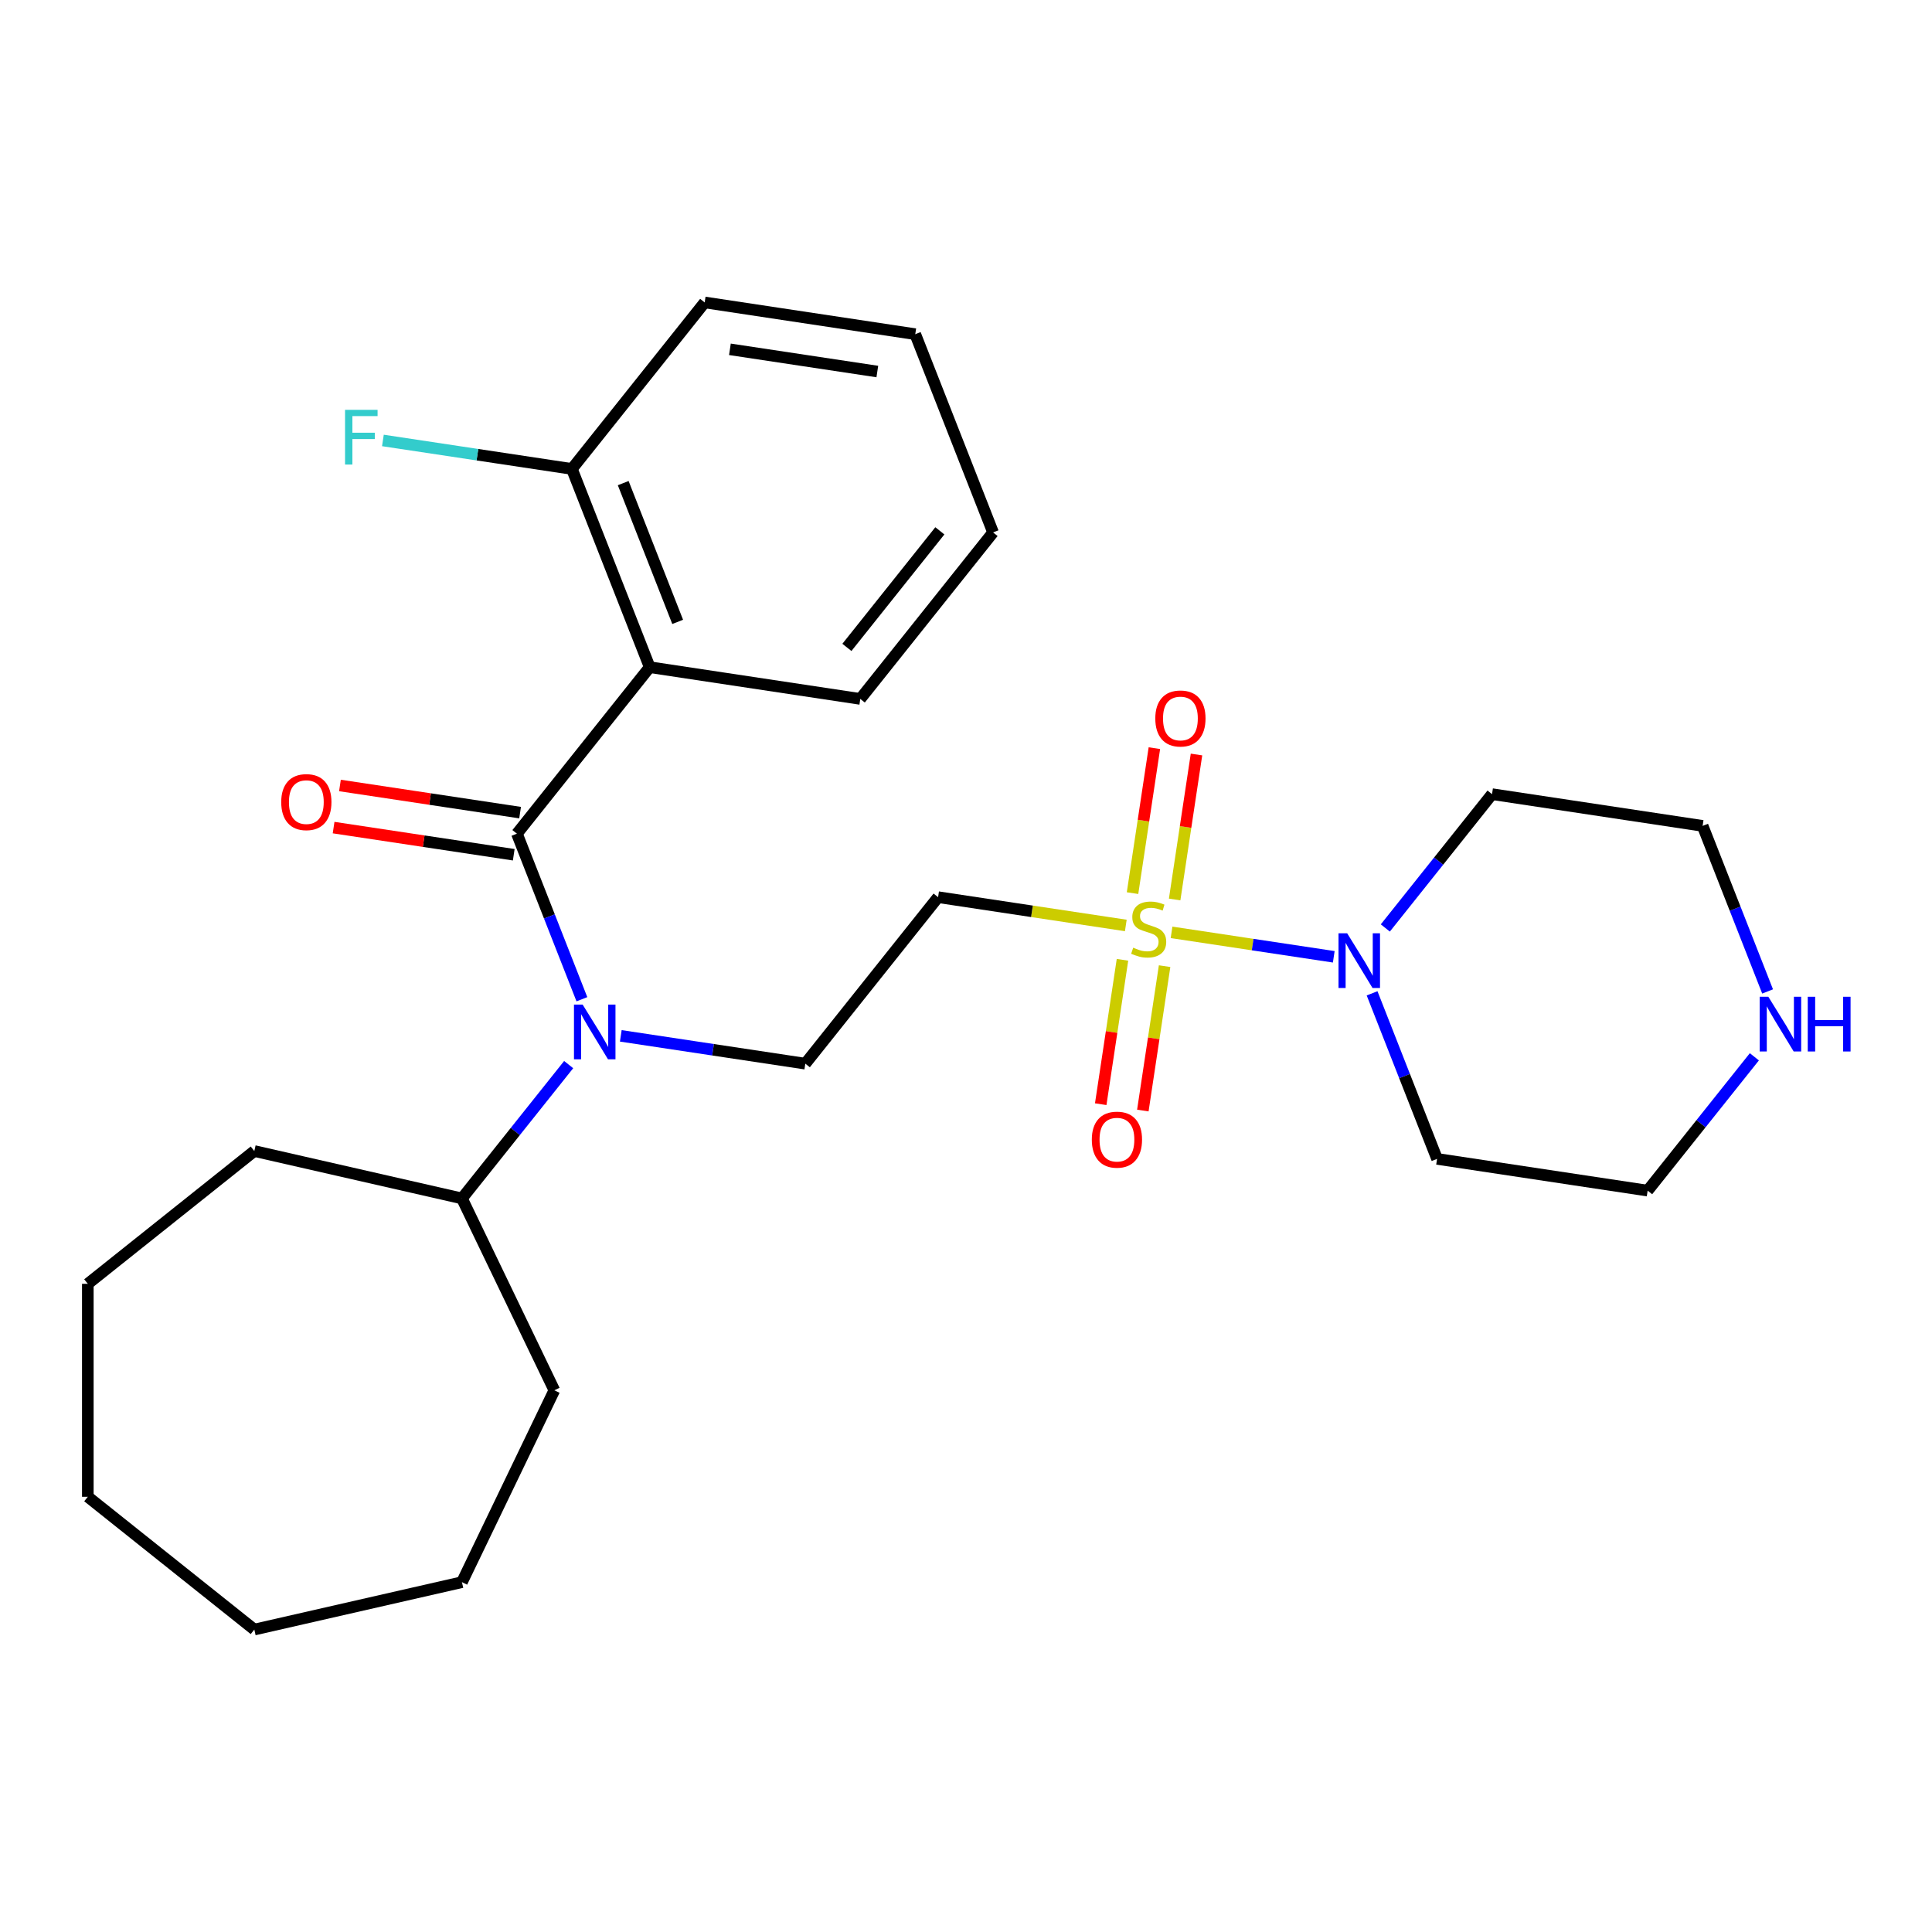 <?xml version='1.0' encoding='iso-8859-1'?>
<svg version='1.1' baseProfile='full'
              xmlns='http://www.w3.org/2000/svg'
                      xmlns:rdkit='http://www.rdkit.org/xml'
                      xmlns:xlink='http://www.w3.org/1999/xlink'
                  xml:space='preserve'
width='1000px' height='1000px' viewBox='0 0 1000 1000'>
<!-- END OF HEADER -->
<rect style='opacity:1.0;fill:#FFFFFF;stroke:none' width='1000' height='1000' x='0' y='0'> </rect>
<path class='bond-2' d='M 606.388,482.583 L 648.371,488.911' style='fill:none;fill-rule:evenodd;stroke:#CCCC00;stroke-width:6px;stroke-linecap:butt;stroke-linejoin:miter;stroke-opacity:1' />
<path class='bond-2' d='M 648.371,488.911 L 690.354,495.239' style='fill:none;fill-rule:evenodd;stroke:#0000FF;stroke-width:6px;stroke-linecap:butt;stroke-linejoin:miter;stroke-opacity:1' />
<path class='bond-4' d='M 582.716,479.016 L 534.135,471.693' style='fill:none;fill-rule:evenodd;stroke:#CCCC00;stroke-width:6px;stroke-linecap:butt;stroke-linejoin:miter;stroke-opacity:1' />
<path class='bond-4' d='M 534.135,471.693 L 485.554,464.371' style='fill:none;fill-rule:evenodd;stroke:#000000;stroke-width:6px;stroke-linecap:butt;stroke-linejoin:miter;stroke-opacity:1' />
<path class='bond-6' d='M 607.995,465.567 L 613.65,428.05' style='fill:none;fill-rule:evenodd;stroke:#CCCC00;stroke-width:6px;stroke-linecap:butt;stroke-linejoin:miter;stroke-opacity:1' />
<path class='bond-6' d='M 613.65,428.05 L 619.305,390.533' style='fill:none;fill-rule:evenodd;stroke:#FF0000;stroke-width:6px;stroke-linecap:butt;stroke-linejoin:miter;stroke-opacity:1' />
<path class='bond-6' d='M 586.196,462.281 L 591.85,424.764' style='fill:none;fill-rule:evenodd;stroke:#CCCC00;stroke-width:6px;stroke-linecap:butt;stroke-linejoin:miter;stroke-opacity:1' />
<path class='bond-6' d='M 591.85,424.764 L 597.505,387.247' style='fill:none;fill-rule:evenodd;stroke:#FF0000;stroke-width:6px;stroke-linecap:butt;stroke-linejoin:miter;stroke-opacity:1' />
<path class='bond-7' d='M 580.994,496.792 L 575.362,534.159' style='fill:none;fill-rule:evenodd;stroke:#CCCC00;stroke-width:6px;stroke-linecap:butt;stroke-linejoin:miter;stroke-opacity:1' />
<path class='bond-7' d='M 575.362,534.159 L 569.73,571.525' style='fill:none;fill-rule:evenodd;stroke:#FF0000;stroke-width:6px;stroke-linecap:butt;stroke-linejoin:miter;stroke-opacity:1' />
<path class='bond-7' d='M 602.794,500.078 L 597.162,537.444' style='fill:none;fill-rule:evenodd;stroke:#CCCC00;stroke-width:6px;stroke-linecap:butt;stroke-linejoin:miter;stroke-opacity:1' />
<path class='bond-7' d='M 597.162,537.444 L 591.529,574.811' style='fill:none;fill-rule:evenodd;stroke:#FF0000;stroke-width:6px;stroke-linecap:butt;stroke-linejoin:miter;stroke-opacity:1' />
<path class='bond-0' d='M 267.557,431.513 L 284.373,474.36' style='fill:none;fill-rule:evenodd;stroke:#000000;stroke-width:6px;stroke-linecap:butt;stroke-linejoin:miter;stroke-opacity:1' />
<path class='bond-0' d='M 284.373,474.36 L 301.189,517.207' style='fill:none;fill-rule:evenodd;stroke:#0000FF;stroke-width:6px;stroke-linecap:butt;stroke-linejoin:miter;stroke-opacity:1' />
<path class='bond-1' d='M 267.557,431.513 L 336.284,345.332' style='fill:none;fill-rule:evenodd;stroke:#000000;stroke-width:6px;stroke-linecap:butt;stroke-linejoin:miter;stroke-opacity:1' />
<path class='bond-9' d='M 269.2,420.613 L 222.578,413.586' style='fill:none;fill-rule:evenodd;stroke:#000000;stroke-width:6px;stroke-linecap:butt;stroke-linejoin:miter;stroke-opacity:1' />
<path class='bond-9' d='M 222.578,413.586 L 175.957,406.559' style='fill:none;fill-rule:evenodd;stroke:#FF0000;stroke-width:6px;stroke-linecap:butt;stroke-linejoin:miter;stroke-opacity:1' />
<path class='bond-9' d='M 265.914,442.413 L 219.293,435.386' style='fill:none;fill-rule:evenodd;stroke:#000000;stroke-width:6px;stroke-linecap:butt;stroke-linejoin:miter;stroke-opacity:1' />
<path class='bond-9' d='M 219.293,435.386 L 172.671,428.359' style='fill:none;fill-rule:evenodd;stroke:#FF0000;stroke-width:6px;stroke-linecap:butt;stroke-linejoin:miter;stroke-opacity:1' />
<path class='bond-8' d='M 336.284,345.332 L 296.013,242.722' style='fill:none;fill-rule:evenodd;stroke:#000000;stroke-width:6px;stroke-linecap:butt;stroke-linejoin:miter;stroke-opacity:1' />
<path class='bond-8' d='M 350.765,321.886 L 322.575,250.059' style='fill:none;fill-rule:evenodd;stroke:#000000;stroke-width:6px;stroke-linecap:butt;stroke-linejoin:miter;stroke-opacity:1' />
<path class='bond-15' d='M 336.284,345.332 L 445.282,361.761' style='fill:none;fill-rule:evenodd;stroke:#000000;stroke-width:6px;stroke-linecap:butt;stroke-linejoin:miter;stroke-opacity:1' />
<path class='bond-12' d='M 717.04,480.313 L 744.659,445.68' style='fill:none;fill-rule:evenodd;stroke:#0000FF;stroke-width:6px;stroke-linecap:butt;stroke-linejoin:miter;stroke-opacity:1' />
<path class='bond-12' d='M 744.659,445.68 L 772.277,411.047' style='fill:none;fill-rule:evenodd;stroke:#000000;stroke-width:6px;stroke-linecap:butt;stroke-linejoin:miter;stroke-opacity:1' />
<path class='bond-13' d='M 710.189,514.144 L 727.005,556.991' style='fill:none;fill-rule:evenodd;stroke:#0000FF;stroke-width:6px;stroke-linecap:butt;stroke-linejoin:miter;stroke-opacity:1' />
<path class='bond-13' d='M 727.005,556.991 L 743.822,599.838' style='fill:none;fill-rule:evenodd;stroke:#000000;stroke-width:6px;stroke-linecap:butt;stroke-linejoin:miter;stroke-opacity:1' />
<path class='bond-3' d='M 321.324,536.157 L 369.075,543.354' style='fill:none;fill-rule:evenodd;stroke:#0000FF;stroke-width:6px;stroke-linecap:butt;stroke-linejoin:miter;stroke-opacity:1' />
<path class='bond-3' d='M 369.075,543.354 L 416.827,550.552' style='fill:none;fill-rule:evenodd;stroke:#000000;stroke-width:6px;stroke-linecap:butt;stroke-linejoin:miter;stroke-opacity:1' />
<path class='bond-11' d='M 294.338,551.038 L 266.72,585.671' style='fill:none;fill-rule:evenodd;stroke:#0000FF;stroke-width:6px;stroke-linecap:butt;stroke-linejoin:miter;stroke-opacity:1' />
<path class='bond-11' d='M 266.72,585.671 L 239.101,620.304' style='fill:none;fill-rule:evenodd;stroke:#000000;stroke-width:6px;stroke-linecap:butt;stroke-linejoin:miter;stroke-opacity:1' />
<path class='bond-5' d='M 485.554,464.371 L 416.827,550.552' style='fill:none;fill-rule:evenodd;stroke:#000000;stroke-width:6px;stroke-linecap:butt;stroke-linejoin:miter;stroke-opacity:1' />
<path class='bond-14' d='M 296.013,242.722 L 247.101,235.35' style='fill:none;fill-rule:evenodd;stroke:#000000;stroke-width:6px;stroke-linecap:butt;stroke-linejoin:miter;stroke-opacity:1' />
<path class='bond-14' d='M 247.101,235.35 L 198.19,227.978' style='fill:none;fill-rule:evenodd;stroke:#33CCCC;stroke-width:6px;stroke-linecap:butt;stroke-linejoin:miter;stroke-opacity:1' />
<path class='bond-18' d='M 296.013,242.722 L 364.739,156.541' style='fill:none;fill-rule:evenodd;stroke:#000000;stroke-width:6px;stroke-linecap:butt;stroke-linejoin:miter;stroke-opacity:1' />
<path class='bond-10' d='M 908.057,547.002 L 880.439,581.634' style='fill:none;fill-rule:evenodd;stroke:#0000FF;stroke-width:6px;stroke-linecap:butt;stroke-linejoin:miter;stroke-opacity:1' />
<path class='bond-10' d='M 880.439,581.634 L 852.82,616.267' style='fill:none;fill-rule:evenodd;stroke:#000000;stroke-width:6px;stroke-linecap:butt;stroke-linejoin:miter;stroke-opacity:1' />
<path class='bond-27' d='M 914.908,513.17 L 898.092,470.323' style='fill:none;fill-rule:evenodd;stroke:#0000FF;stroke-width:6px;stroke-linecap:butt;stroke-linejoin:miter;stroke-opacity:1' />
<path class='bond-27' d='M 898.092,470.323 L 881.276,427.476' style='fill:none;fill-rule:evenodd;stroke:#000000;stroke-width:6px;stroke-linecap:butt;stroke-linejoin:miter;stroke-opacity:1' />
<path class='bond-19' d='M 239.101,620.304 L 286.928,719.617' style='fill:none;fill-rule:evenodd;stroke:#000000;stroke-width:6px;stroke-linecap:butt;stroke-linejoin:miter;stroke-opacity:1' />
<path class='bond-20' d='M 239.101,620.304 L 131.635,595.775' style='fill:none;fill-rule:evenodd;stroke:#000000;stroke-width:6px;stroke-linecap:butt;stroke-linejoin:miter;stroke-opacity:1' />
<path class='bond-16' d='M 772.277,411.047 L 881.276,427.476' style='fill:none;fill-rule:evenodd;stroke:#000000;stroke-width:6px;stroke-linecap:butt;stroke-linejoin:miter;stroke-opacity:1' />
<path class='bond-17' d='M 743.822,599.838 L 852.82,616.267' style='fill:none;fill-rule:evenodd;stroke:#000000;stroke-width:6px;stroke-linecap:butt;stroke-linejoin:miter;stroke-opacity:1' />
<path class='bond-21' d='M 445.282,361.761 L 514.009,275.58' style='fill:none;fill-rule:evenodd;stroke:#000000;stroke-width:6px;stroke-linecap:butt;stroke-linejoin:miter;stroke-opacity:1' />
<path class='bond-21' d='M 438.355,335.088 L 486.464,274.762' style='fill:none;fill-rule:evenodd;stroke:#000000;stroke-width:6px;stroke-linecap:butt;stroke-linejoin:miter;stroke-opacity:1' />
<path class='bond-29' d='M 364.739,156.541 L 473.738,172.97' style='fill:none;fill-rule:evenodd;stroke:#000000;stroke-width:6px;stroke-linecap:butt;stroke-linejoin:miter;stroke-opacity:1' />
<path class='bond-29' d='M 377.803,180.805 L 454.102,192.306' style='fill:none;fill-rule:evenodd;stroke:#000000;stroke-width:6px;stroke-linecap:butt;stroke-linejoin:miter;stroke-opacity:1' />
<path class='bond-23' d='M 286.928,719.617 L 239.101,818.93' style='fill:none;fill-rule:evenodd;stroke:#000000;stroke-width:6px;stroke-linecap:butt;stroke-linejoin:miter;stroke-opacity:1' />
<path class='bond-24' d='M 131.635,595.775 L 45.455,664.502' style='fill:none;fill-rule:evenodd;stroke:#000000;stroke-width:6px;stroke-linecap:butt;stroke-linejoin:miter;stroke-opacity:1' />
<path class='bond-22' d='M 514.009,275.58 L 473.738,172.97' style='fill:none;fill-rule:evenodd;stroke:#000000;stroke-width:6px;stroke-linecap:butt;stroke-linejoin:miter;stroke-opacity:1' />
<path class='bond-25' d='M 239.101,818.93 L 131.635,843.459' style='fill:none;fill-rule:evenodd;stroke:#000000;stroke-width:6px;stroke-linecap:butt;stroke-linejoin:miter;stroke-opacity:1' />
<path class='bond-26' d='M 45.455,664.502 L 45.455,774.732' style='fill:none;fill-rule:evenodd;stroke:#000000;stroke-width:6px;stroke-linecap:butt;stroke-linejoin:miter;stroke-opacity:1' />
<path class='bond-28' d='M 131.635,843.459 L 45.455,774.732' style='fill:none;fill-rule:evenodd;stroke:#000000;stroke-width:6px;stroke-linecap:butt;stroke-linejoin:miter;stroke-opacity:1' />
<path  class='atom-0' d='M 586.552 490.519
Q 586.872 490.639, 588.192 491.199
Q 589.512 491.759, 590.952 492.119
Q 592.432 492.439, 593.872 492.439
Q 596.552 492.439, 598.112 491.159
Q 599.672 489.839, 599.672 487.559
Q 599.672 485.999, 598.872 485.039
Q 598.112 484.079, 596.912 483.559
Q 595.712 483.039, 593.712 482.439
Q 591.192 481.679, 589.672 480.959
Q 588.192 480.239, 587.112 478.719
Q 586.072 477.199, 586.072 474.639
Q 586.072 471.079, 588.472 468.879
Q 590.912 466.679, 595.712 466.679
Q 598.992 466.679, 602.712 468.239
L 601.792 471.319
Q 598.392 469.919, 595.832 469.919
Q 593.072 469.919, 591.552 471.079
Q 590.032 472.199, 590.072 474.159
Q 590.072 475.679, 590.832 476.599
Q 591.632 477.519, 592.752 478.039
Q 593.912 478.559, 595.832 479.159
Q 598.392 479.959, 599.912 480.759
Q 601.432 481.559, 602.512 483.199
Q 603.632 484.799, 603.632 487.559
Q 603.632 491.479, 600.992 493.599
Q 598.392 495.679, 594.032 495.679
Q 591.512 495.679, 589.592 495.119
Q 587.712 494.599, 585.472 493.679
L 586.552 490.519
' fill='#CCCC00'/>
<path  class='atom-3' d='M 697.29 483.068
L 706.57 498.068
Q 707.49 499.548, 708.97 502.228
Q 710.45 504.908, 710.53 505.068
L 710.53 483.068
L 714.29 483.068
L 714.29 511.388
L 710.41 511.388
L 700.45 494.988
Q 699.29 493.068, 698.05 490.868
Q 696.85 488.668, 696.49 487.988
L 696.49 511.388
L 692.81 511.388
L 692.81 483.068
L 697.29 483.068
' fill='#0000FF'/>
<path  class='atom-4' d='M 301.568 519.963
L 310.848 534.963
Q 311.768 536.443, 313.248 539.123
Q 314.728 541.803, 314.808 541.963
L 314.808 519.963
L 318.568 519.963
L 318.568 548.283
L 314.688 548.283
L 304.728 531.883
Q 303.568 529.963, 302.328 527.763
Q 301.128 525.563, 300.768 524.883
L 300.768 548.283
L 297.088 548.283
L 297.088 519.963
L 301.568 519.963
' fill='#0000FF'/>
<path  class='atom-7' d='M 597.981 371.881
Q 597.981 365.081, 601.341 361.281
Q 604.701 357.481, 610.981 357.481
Q 617.261 357.481, 620.621 361.281
Q 623.981 365.081, 623.981 371.881
Q 623.981 378.761, 620.581 382.681
Q 617.181 386.561, 610.981 386.561
Q 604.741 386.561, 601.341 382.681
Q 597.981 378.801, 597.981 371.881
M 610.981 383.361
Q 615.301 383.361, 617.621 380.481
Q 619.981 377.561, 619.981 371.881
Q 619.981 366.321, 617.621 363.521
Q 615.301 360.681, 610.981 360.681
Q 606.661 360.681, 604.301 363.481
Q 601.981 366.281, 601.981 371.881
Q 601.981 377.601, 604.301 380.481
Q 606.661 383.361, 610.981 383.361
' fill='#FF0000'/>
<path  class='atom-8' d='M 565.123 589.878
Q 565.123 583.078, 568.483 579.278
Q 571.843 575.478, 578.123 575.478
Q 584.403 575.478, 587.763 579.278
Q 591.123 583.078, 591.123 589.878
Q 591.123 596.758, 587.723 600.678
Q 584.323 604.558, 578.123 604.558
Q 571.883 604.558, 568.483 600.678
Q 565.123 596.798, 565.123 589.878
M 578.123 601.358
Q 582.443 601.358, 584.763 598.478
Q 587.123 595.558, 587.123 589.878
Q 587.123 584.318, 584.763 581.518
Q 582.443 578.678, 578.123 578.678
Q 573.803 578.678, 571.443 581.478
Q 569.123 584.278, 569.123 589.878
Q 569.123 595.598, 571.443 598.478
Q 573.803 601.358, 578.123 601.358
' fill='#FF0000'/>
<path  class='atom-10' d='M 145.559 415.164
Q 145.559 408.364, 148.919 404.564
Q 152.279 400.764, 158.559 400.764
Q 164.839 400.764, 168.199 404.564
Q 171.559 408.364, 171.559 415.164
Q 171.559 422.044, 168.159 425.964
Q 164.759 429.844, 158.559 429.844
Q 152.319 429.844, 148.919 425.964
Q 145.559 422.084, 145.559 415.164
M 158.559 426.644
Q 162.879 426.644, 165.199 423.764
Q 167.559 420.844, 167.559 415.164
Q 167.559 409.604, 165.199 406.804
Q 162.879 403.964, 158.559 403.964
Q 154.239 403.964, 151.879 406.764
Q 149.559 409.564, 149.559 415.164
Q 149.559 420.884, 151.879 423.764
Q 154.239 426.644, 158.559 426.644
' fill='#FF0000'/>
<path  class='atom-11' d='M 915.287 515.926
L 924.567 530.926
Q 925.487 532.406, 926.967 535.086
Q 928.447 537.766, 928.527 537.926
L 928.527 515.926
L 932.287 515.926
L 932.287 544.246
L 928.407 544.246
L 918.447 527.846
Q 917.287 525.926, 916.047 523.726
Q 914.847 521.526, 914.487 520.846
L 914.487 544.246
L 910.807 544.246
L 910.807 515.926
L 915.287 515.926
' fill='#0000FF'/>
<path  class='atom-11' d='M 935.687 515.926
L 939.527 515.926
L 939.527 527.966
L 954.007 527.966
L 954.007 515.926
L 957.847 515.926
L 957.847 544.246
L 954.007 544.246
L 954.007 531.166
L 939.527 531.166
L 939.527 544.246
L 935.687 544.246
L 935.687 515.926
' fill='#0000FF'/>
<path  class='atom-15' d='M 178.594 212.133
L 195.434 212.133
L 195.434 215.373
L 182.394 215.373
L 182.394 223.973
L 193.994 223.973
L 193.994 227.253
L 182.394 227.253
L 182.394 240.453
L 178.594 240.453
L 178.594 212.133
' fill='#33CCCC'/>
</svg>
